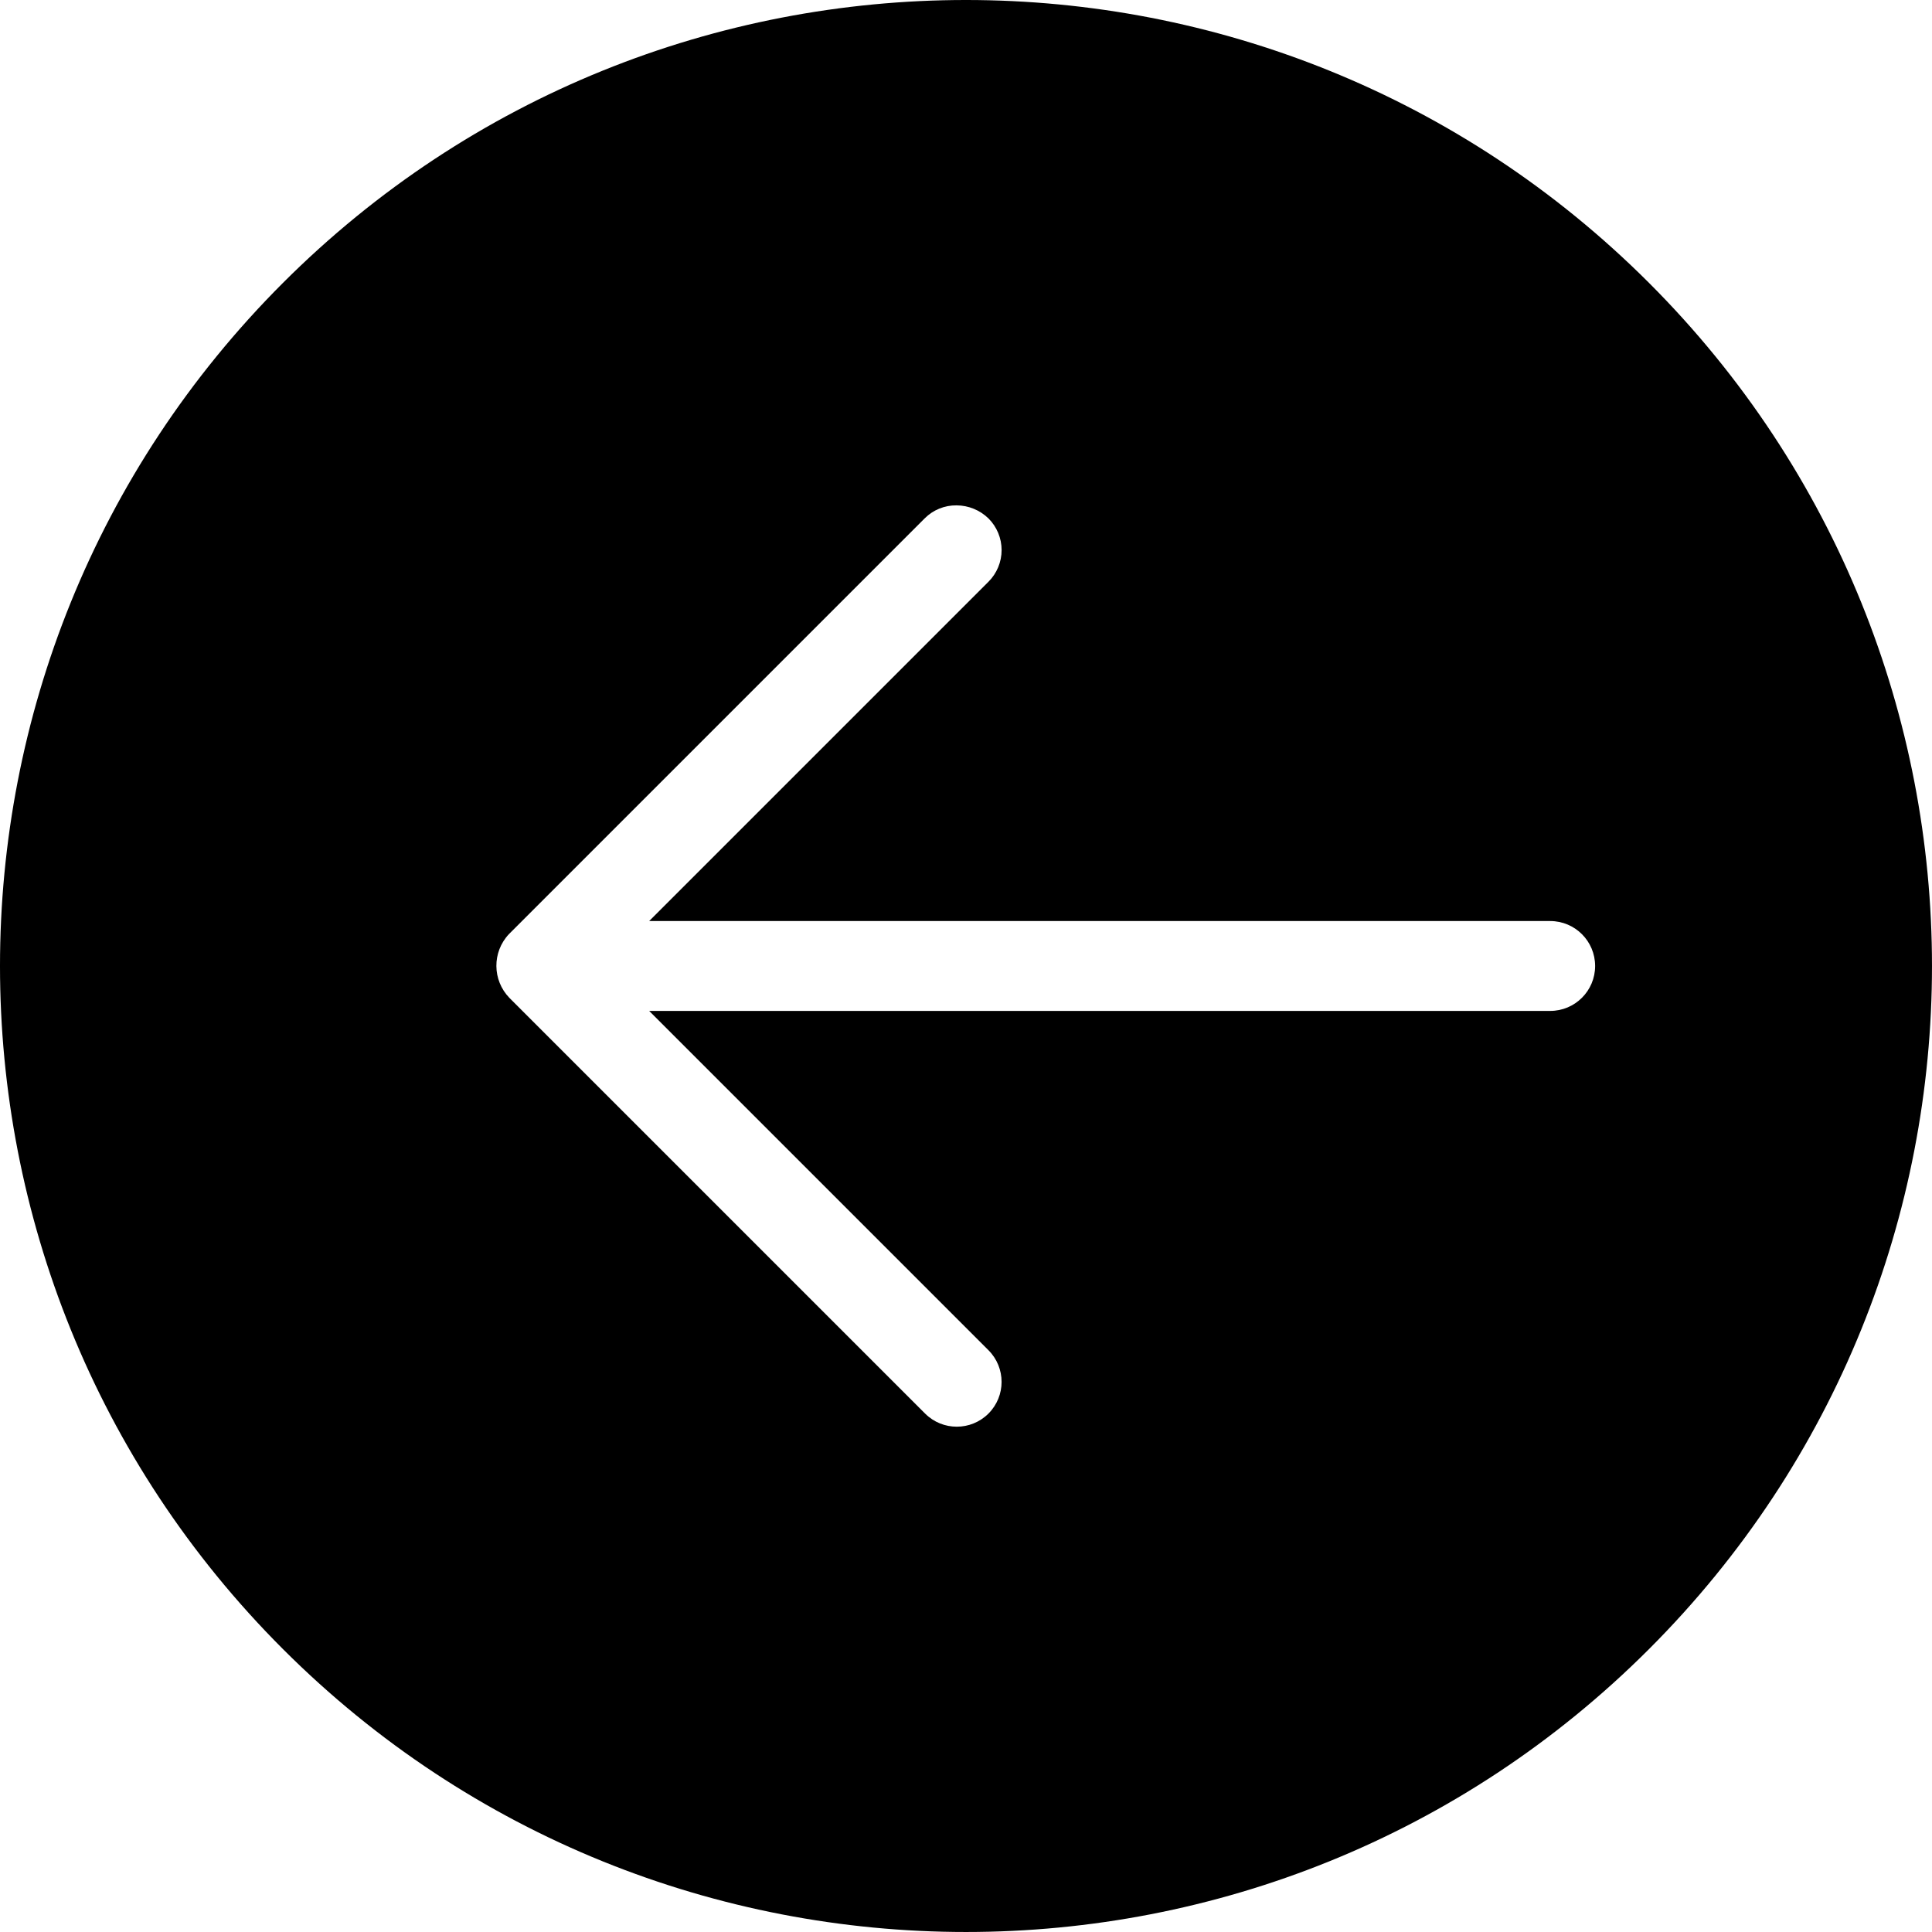 <svg height="300" viewBox="0 0 429.921 429.921" width="300" xmlns="http://www.w3.org/2000/svg" version="1.1" xmlns:xlink="http://www.w3.org/1999/xlink" xmlns:svgjs="http://svgjs.dev/svgjs"><g width="100%" height="100%" transform="matrix(-1,1.2246467991473532e-16,-1.2246467991473532e-16,-1,429.919,429.919)"><path d="m366.961 62.961c-83.949-83.949-220.055-83.949-304 0-83.949 83.945-83.949 220.051 0 304 83.945 83.945 220.051 83.945 304 0 83.945-83.949 83.945-220.055 0-304zm-50.301 159.098-92.5 92.5c-1.875 1.891-4.438 2.938-7.102 2.902-2.652-.012-5.195-1.051-7.098-2.902-1.871-1.867-2.926-4.402-2.926-7.047s1.055-5.184 2.926-7.051l75.5-75.5h-200.5c-5.523 0-10-4.477-10-10 0-5.523 4.477-10 10-10h200.5l-75.5-75.5c-3.895-3.895-3.895-10.207 0-14.102 3.895-3.891 10.207-3.891 14.098 0l92.5 92.5c3.828 3.945 3.875 10.203.102 14.199zm0 0" fill="#000000" fill-opacity="1" data-original-color="#000000ff" stroke="none" stroke-opacity="1"/></g></svg>